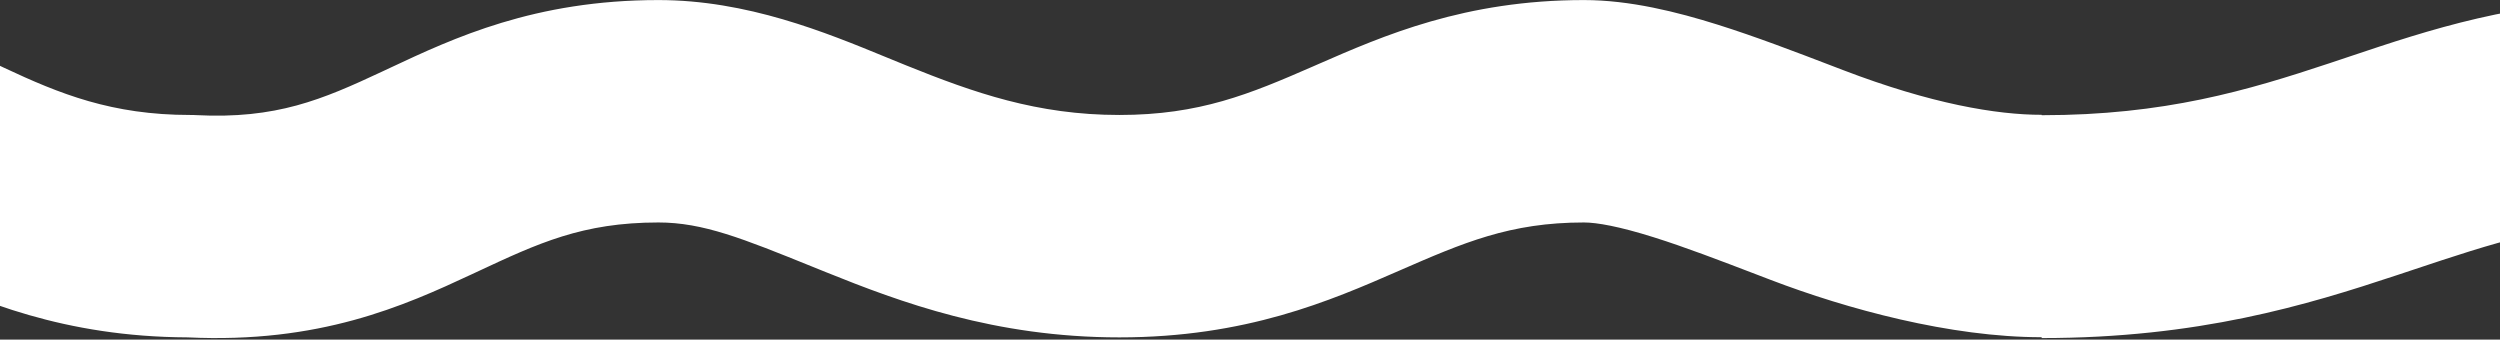 <?xml version="1.0" encoding="UTF-8"?> <svg xmlns="http://www.w3.org/2000/svg" width="1200" height="163" viewBox="0 0 1200 163" fill="none"><rect x="0" y="0" width="1200" height="163" fill="#333333" stroke="none"/> <path fill-rule="evenodd" clip-rule="evenodd" d="M979.993 55.109C958.316 55.109 927.014 49.838 884.744 33.667C883.125 33.048 881.49 32.422 879.843 31.791C862.022 24.963 842.714 17.564 824.484 11.839C805.037 5.73 782.376 0.028 760.284 0.028C703.111 0.028 664.1 17.084 632.578 30.867L631.3 31.425L630.201 31.906C599.837 45.165 575.795 55.186 537.293 55.186C497.827 55.186 467.516 44.53 434.844 31.343C431.866 30.141 428.787 28.876 425.615 27.572L425.607 27.568C396.213 15.486 358.603 0.028 316.043 0.028C256.588 0.028 217.722 18.267 187.175 32.603L187.16 32.61C185.834 33.232 184.526 33.846 183.231 34.452C154.69 47.795 132.642 57.264 93.965 55.255L92.637 55.186H91.309C53.66 55.186 28.677 45.064 1.844 32.478C-0.69 31.289 -3.333 30.023 -6.08 28.705L-6.09 28.7C-31.465 16.535 -65.892 0.028 -109.034 0.028C-164.621 0.028 -207.63 14.44 -245.357 27.081L-245.373 27.087C-248.532 28.145 -251.654 29.191 -254.74 30.215C-294.378 43.356 -334.016 55.186 -393 55.186V162.231C-317.841 162.231 -266.017 146.194 -222.468 131.756C-219.916 130.91 -217.41 130.076 -214.949 129.257L-214.947 129.256C-175.75 116.212 -147.419 106.785 -109.034 106.785C-90.084 106.785 -76.317 113.257 -47.338 126.881C-45.546 127.724 -43.694 128.595 -41.78 129.493C-10.052 144.375 30.792 161.684 89.983 161.94C153.325 164.952 193.662 146.985 226.735 131.522L228.776 130.569C258.396 116.712 279.616 106.785 316.043 106.785C337.476 106.785 356.393 114.436 390.174 128.1C392.203 128.921 394.286 129.764 396.427 130.628C432.083 145.019 477.459 161.943 537.293 161.943C598.091 161.943 638.508 144.384 671.295 130.065C702.51 116.434 724.829 106.785 760.284 106.785C766.458 106.785 777.093 108.645 793.759 113.879C808.806 118.605 825.171 124.871 843.765 131.99C845.19 132.536 846.628 133.086 848.08 133.641L849.872 134.327C886.503 148.345 936.19 161.865 979.993 161.865V162.273C1055.23 162.273 1107.1 146.492 1150.69 132.025C1153.23 131.177 1155.75 130.341 1158.22 129.52C1197.45 116.45 1225.8 107.003 1264.22 107.003C1283.19 107.003 1296.97 113.488 1325.98 127.139L1326.07 127.181C1327.84 128.013 1329.65 128.872 1331.55 129.757C1362.59 144.335 1402.36 161.238 1459.47 162.228L1459.8 162.233L1459.76 55.238L1459.47 55.231C1424.69 54.33 1400.8 44.557 1375.2 32.544C1372.67 31.355 1370.04 30.088 1367.29 28.77L1367.27 28.759C1341.87 16.569 1307.42 0.028 1264.22 0.028C1208.59 0.028 1165.54 14.47 1127.77 27.137C1124.61 28.2 1121.49 29.249 1118.38 30.277C1078.7 43.445 1039.03 55.299 979.993 55.299V55.109Z" fill="white"></path> </svg> 